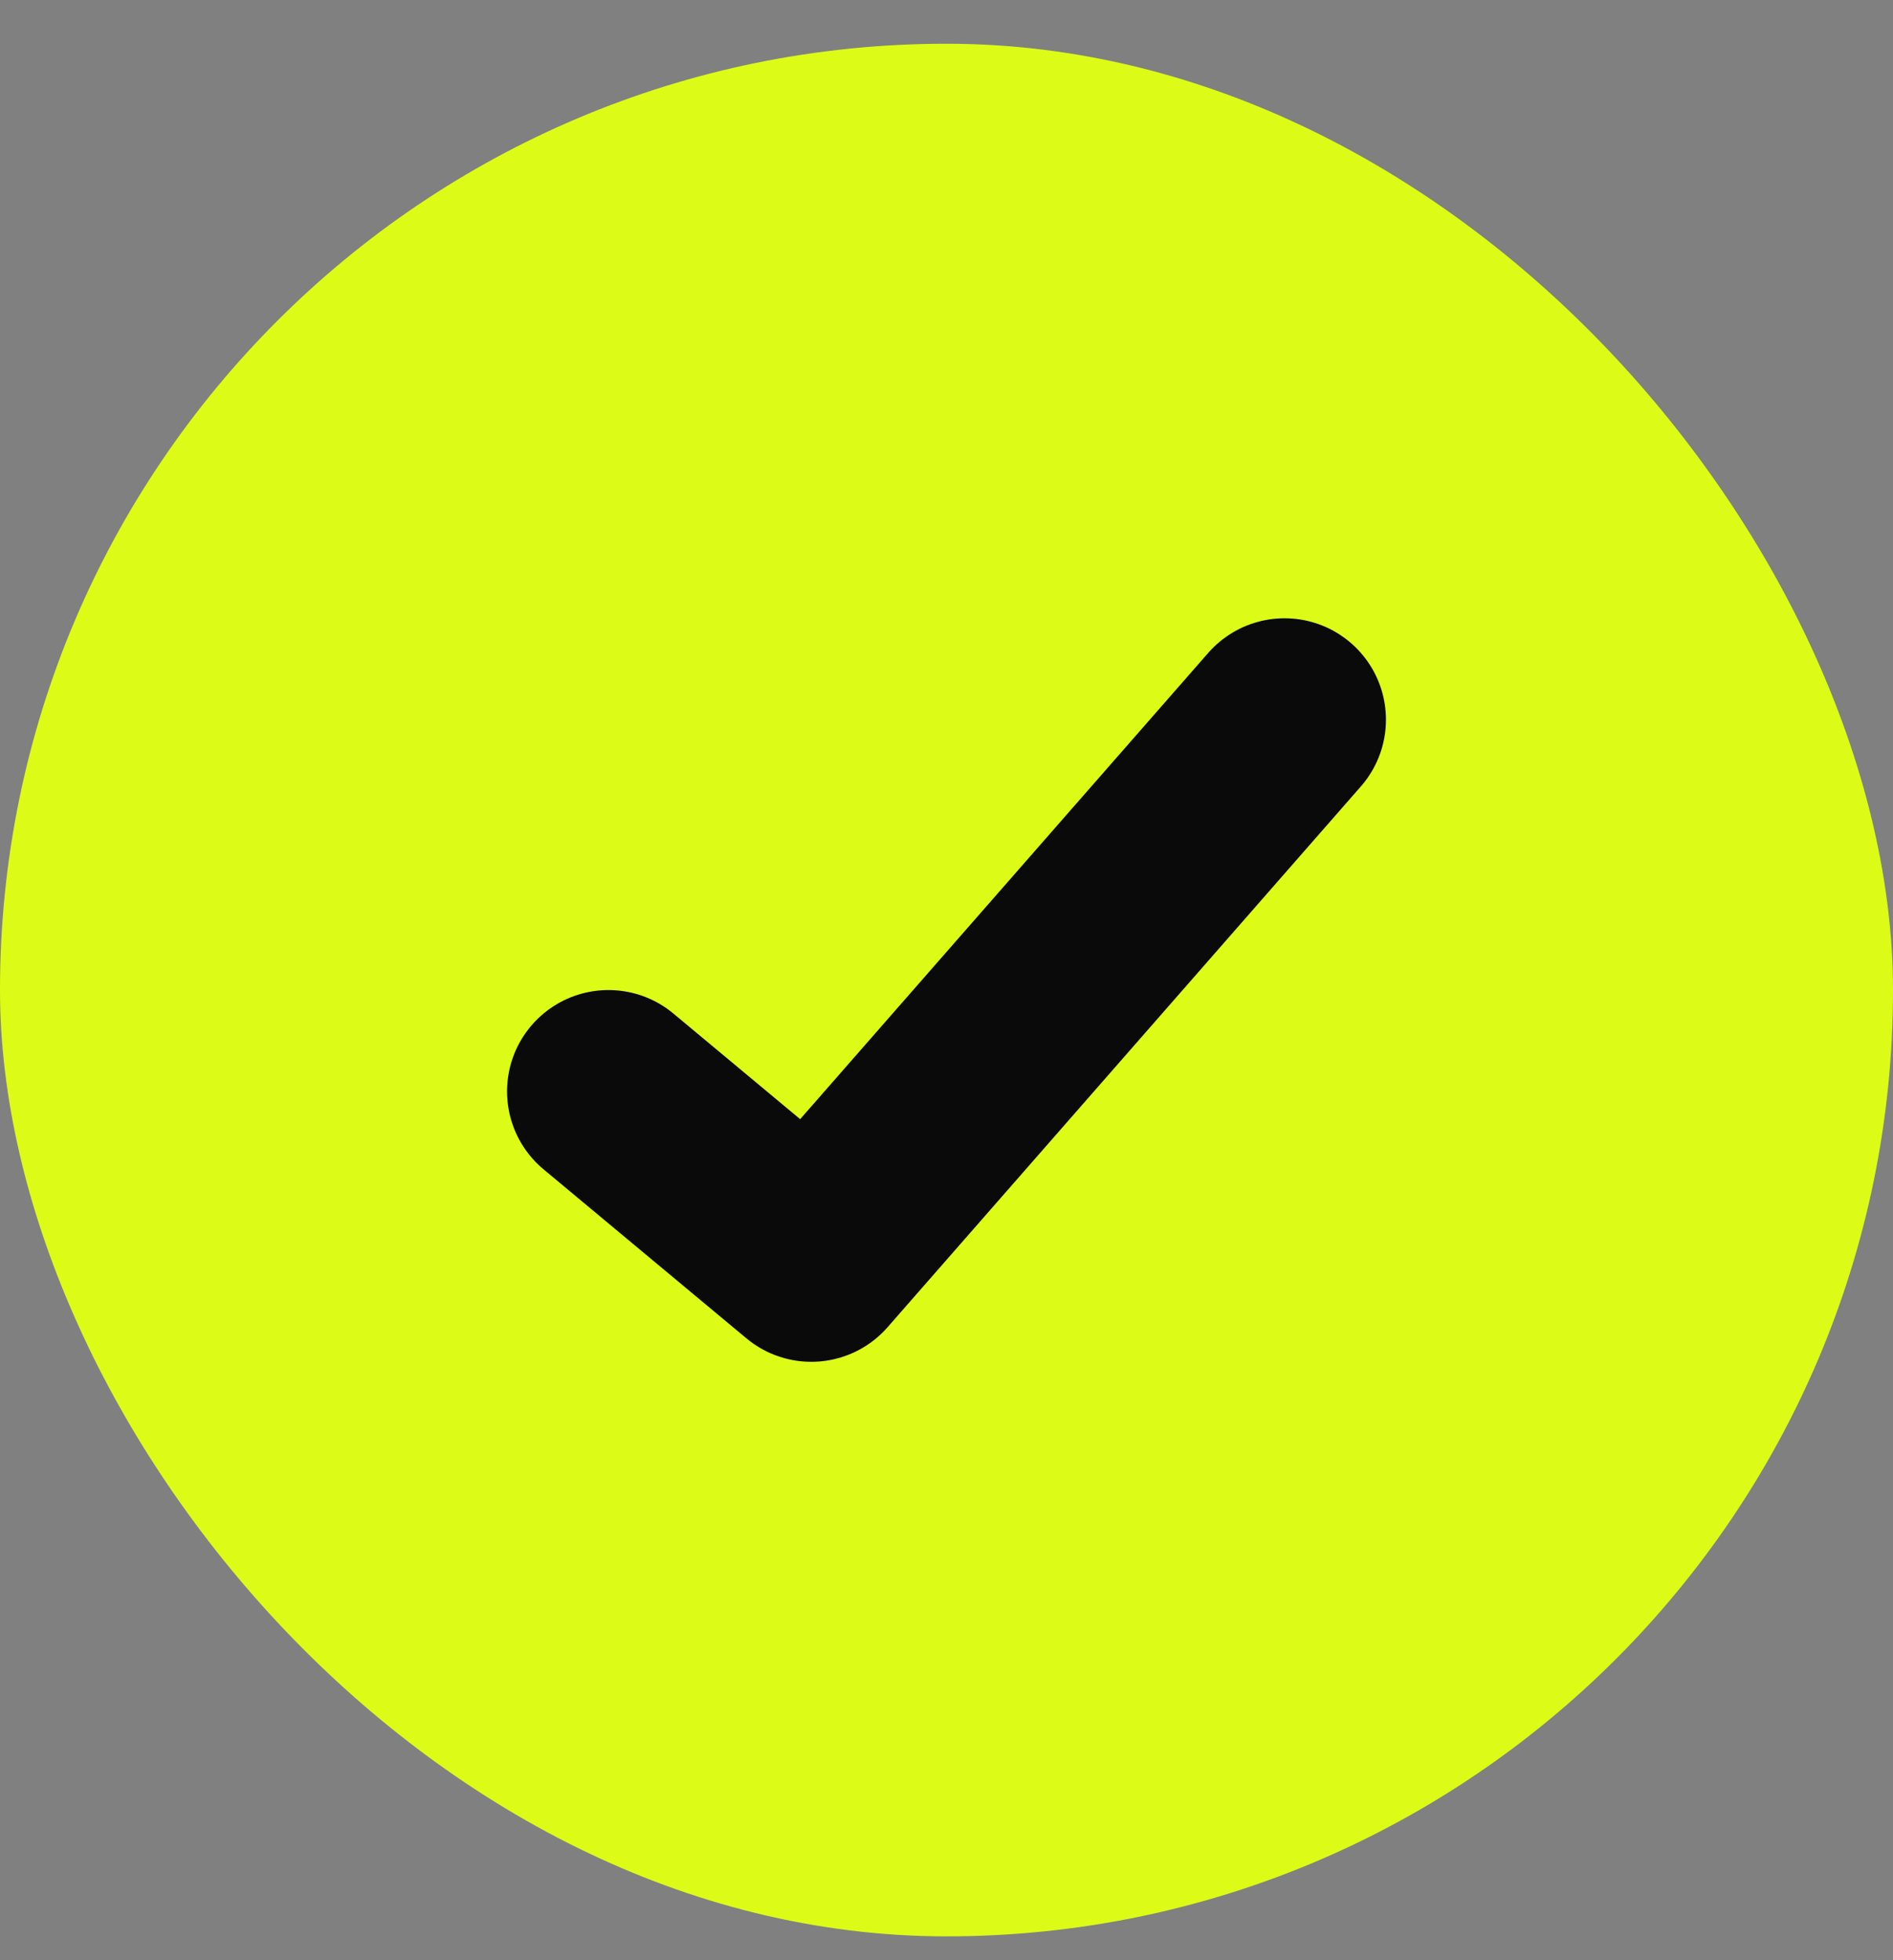 <svg width="28" height="29" viewBox="0 0 28 29" fill="none" xmlns="http://www.w3.org/2000/svg">
<rect x="0" y="0" width="28" height="29" fill="#808080" stroke="none"/>
<rect y="0.647" width="28" height="28" rx="14" fill="#DCFC17"/>
<path d="M9 16.147L12 18.647L19 10.647" stroke="#0A0A0B" stroke-width="3" stroke-linecap="round" stroke-linejoin="round"/>
</svg>
